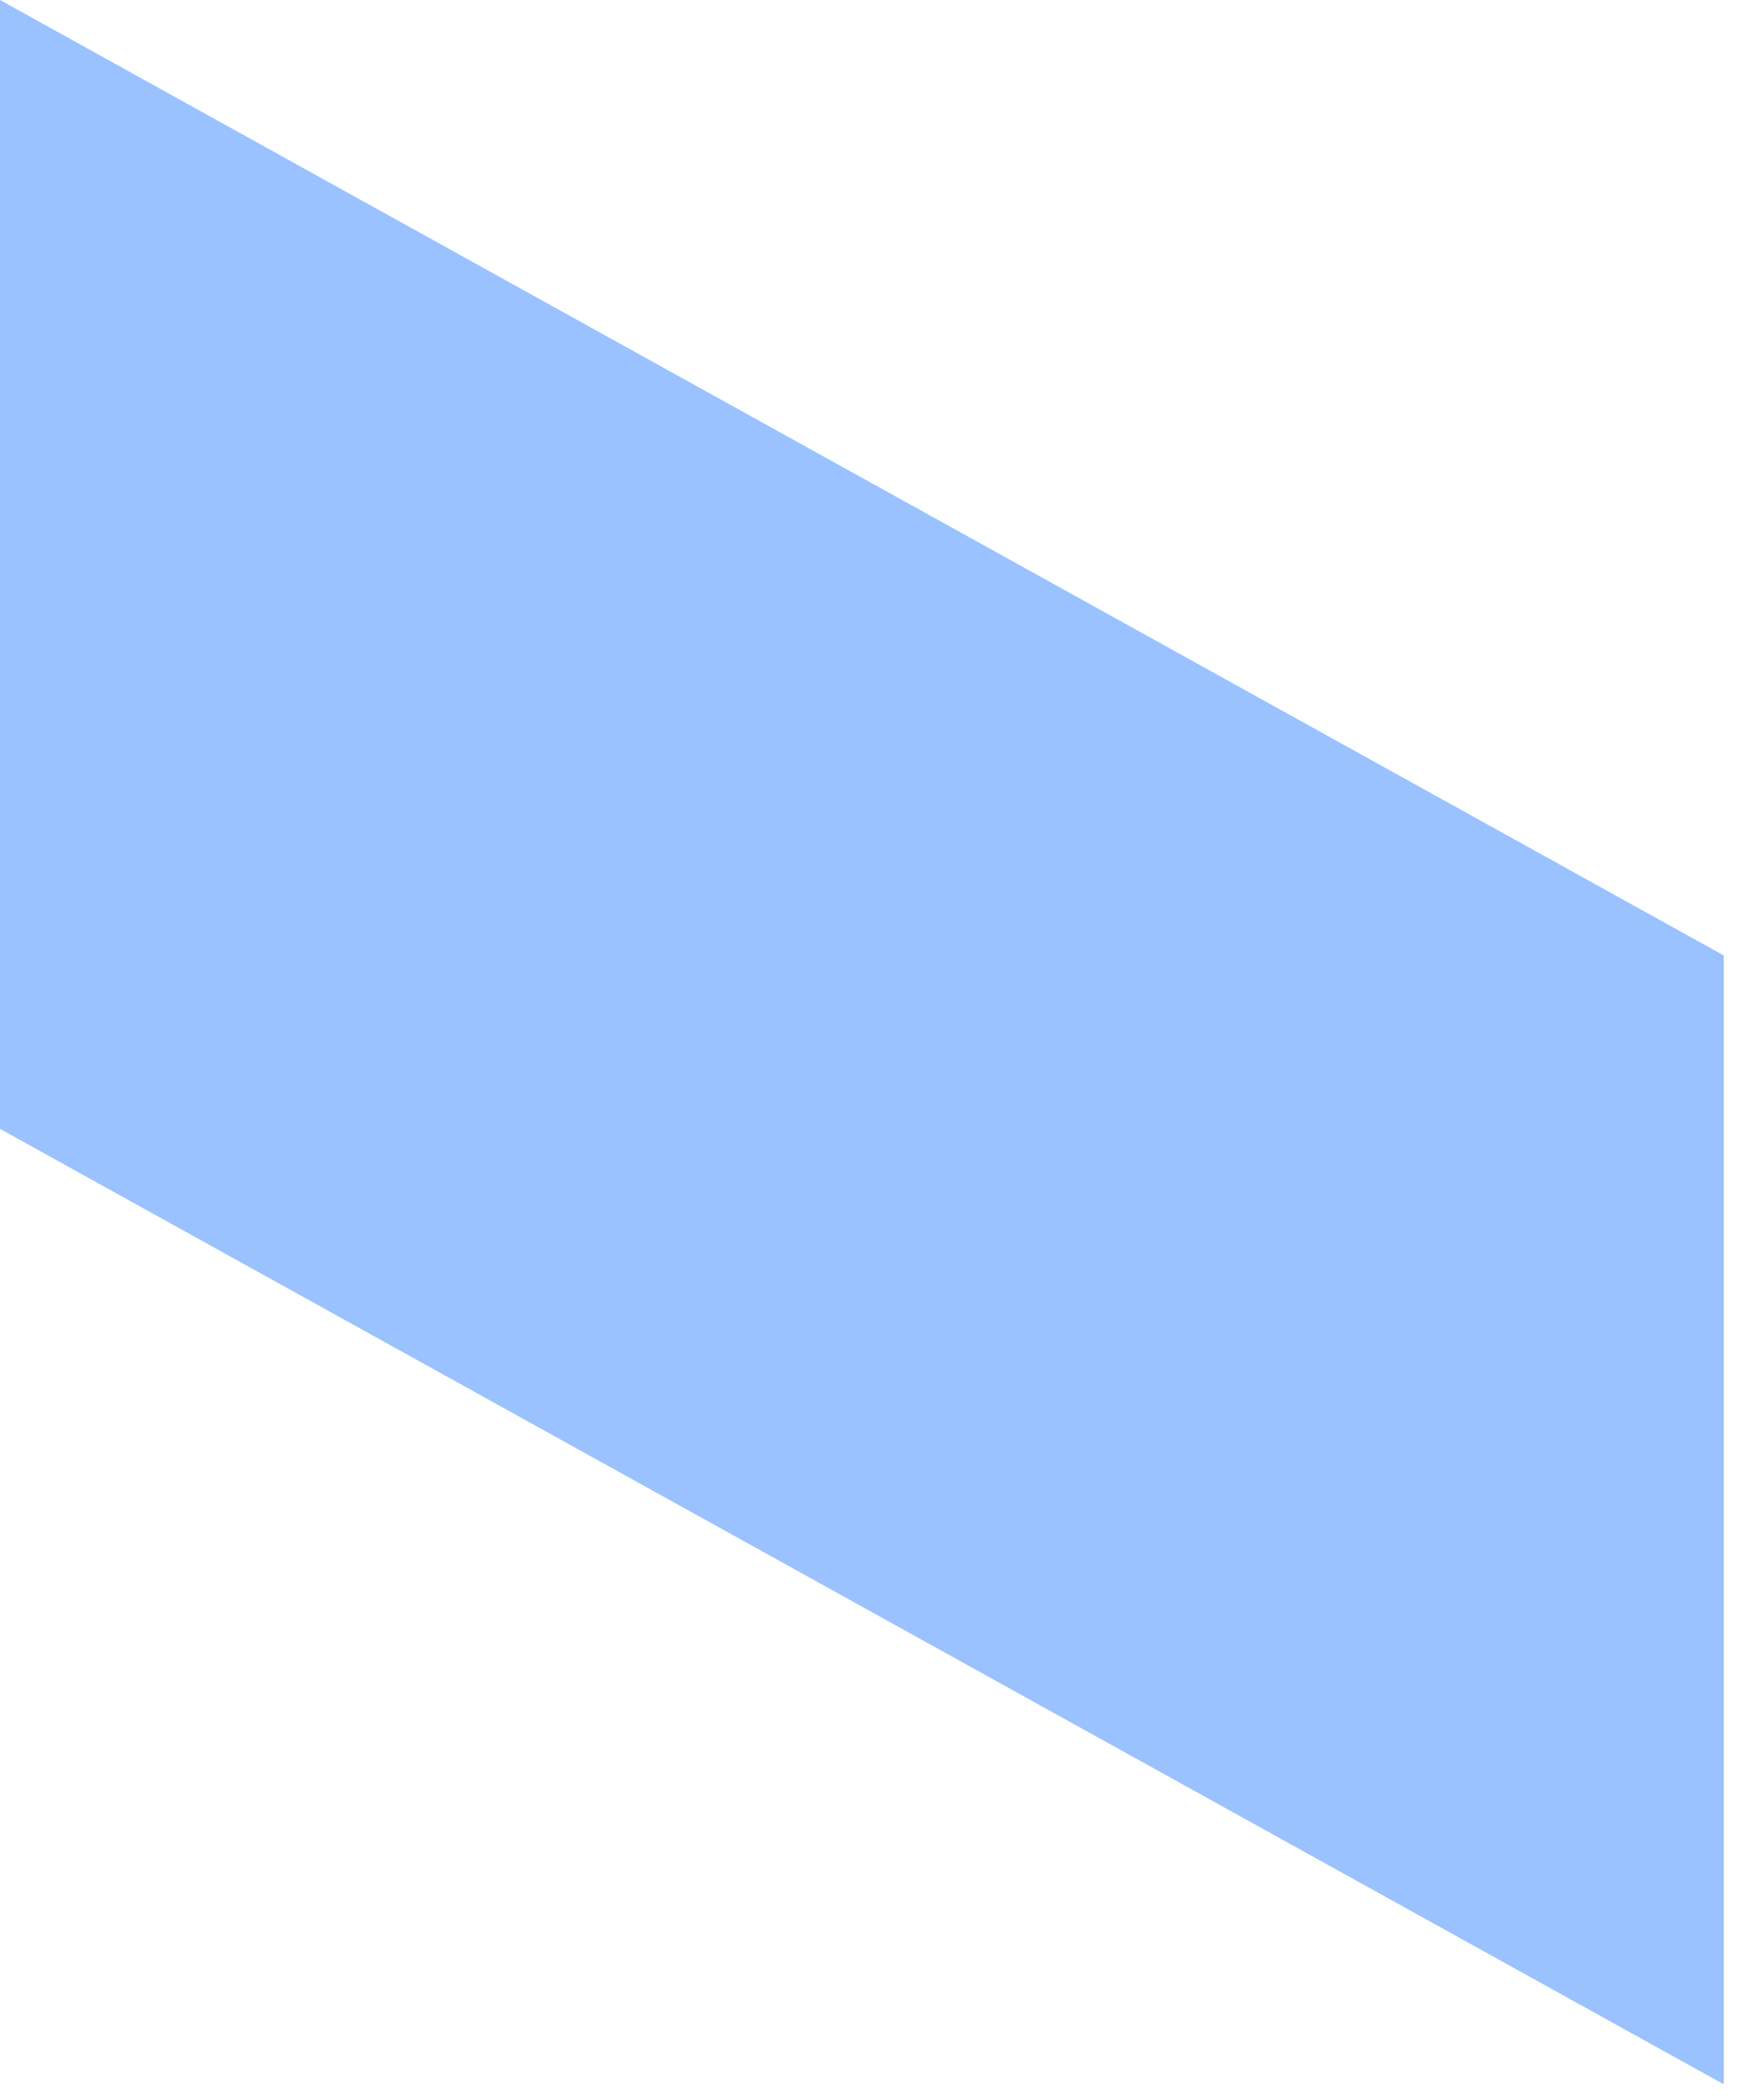 <?xml version="1.0" encoding="utf-8"?>
<svg xmlns="http://www.w3.org/2000/svg" fill="none" height="100%" overflow="visible" preserveAspectRatio="none" style="display: block;" viewBox="0 0 46 55" width="100%">
<path d="M45.156 54.587L0 29.564V0L45.156 25.023V54.587Z" fill="#99C2FF" id="Vector"/>
</svg>